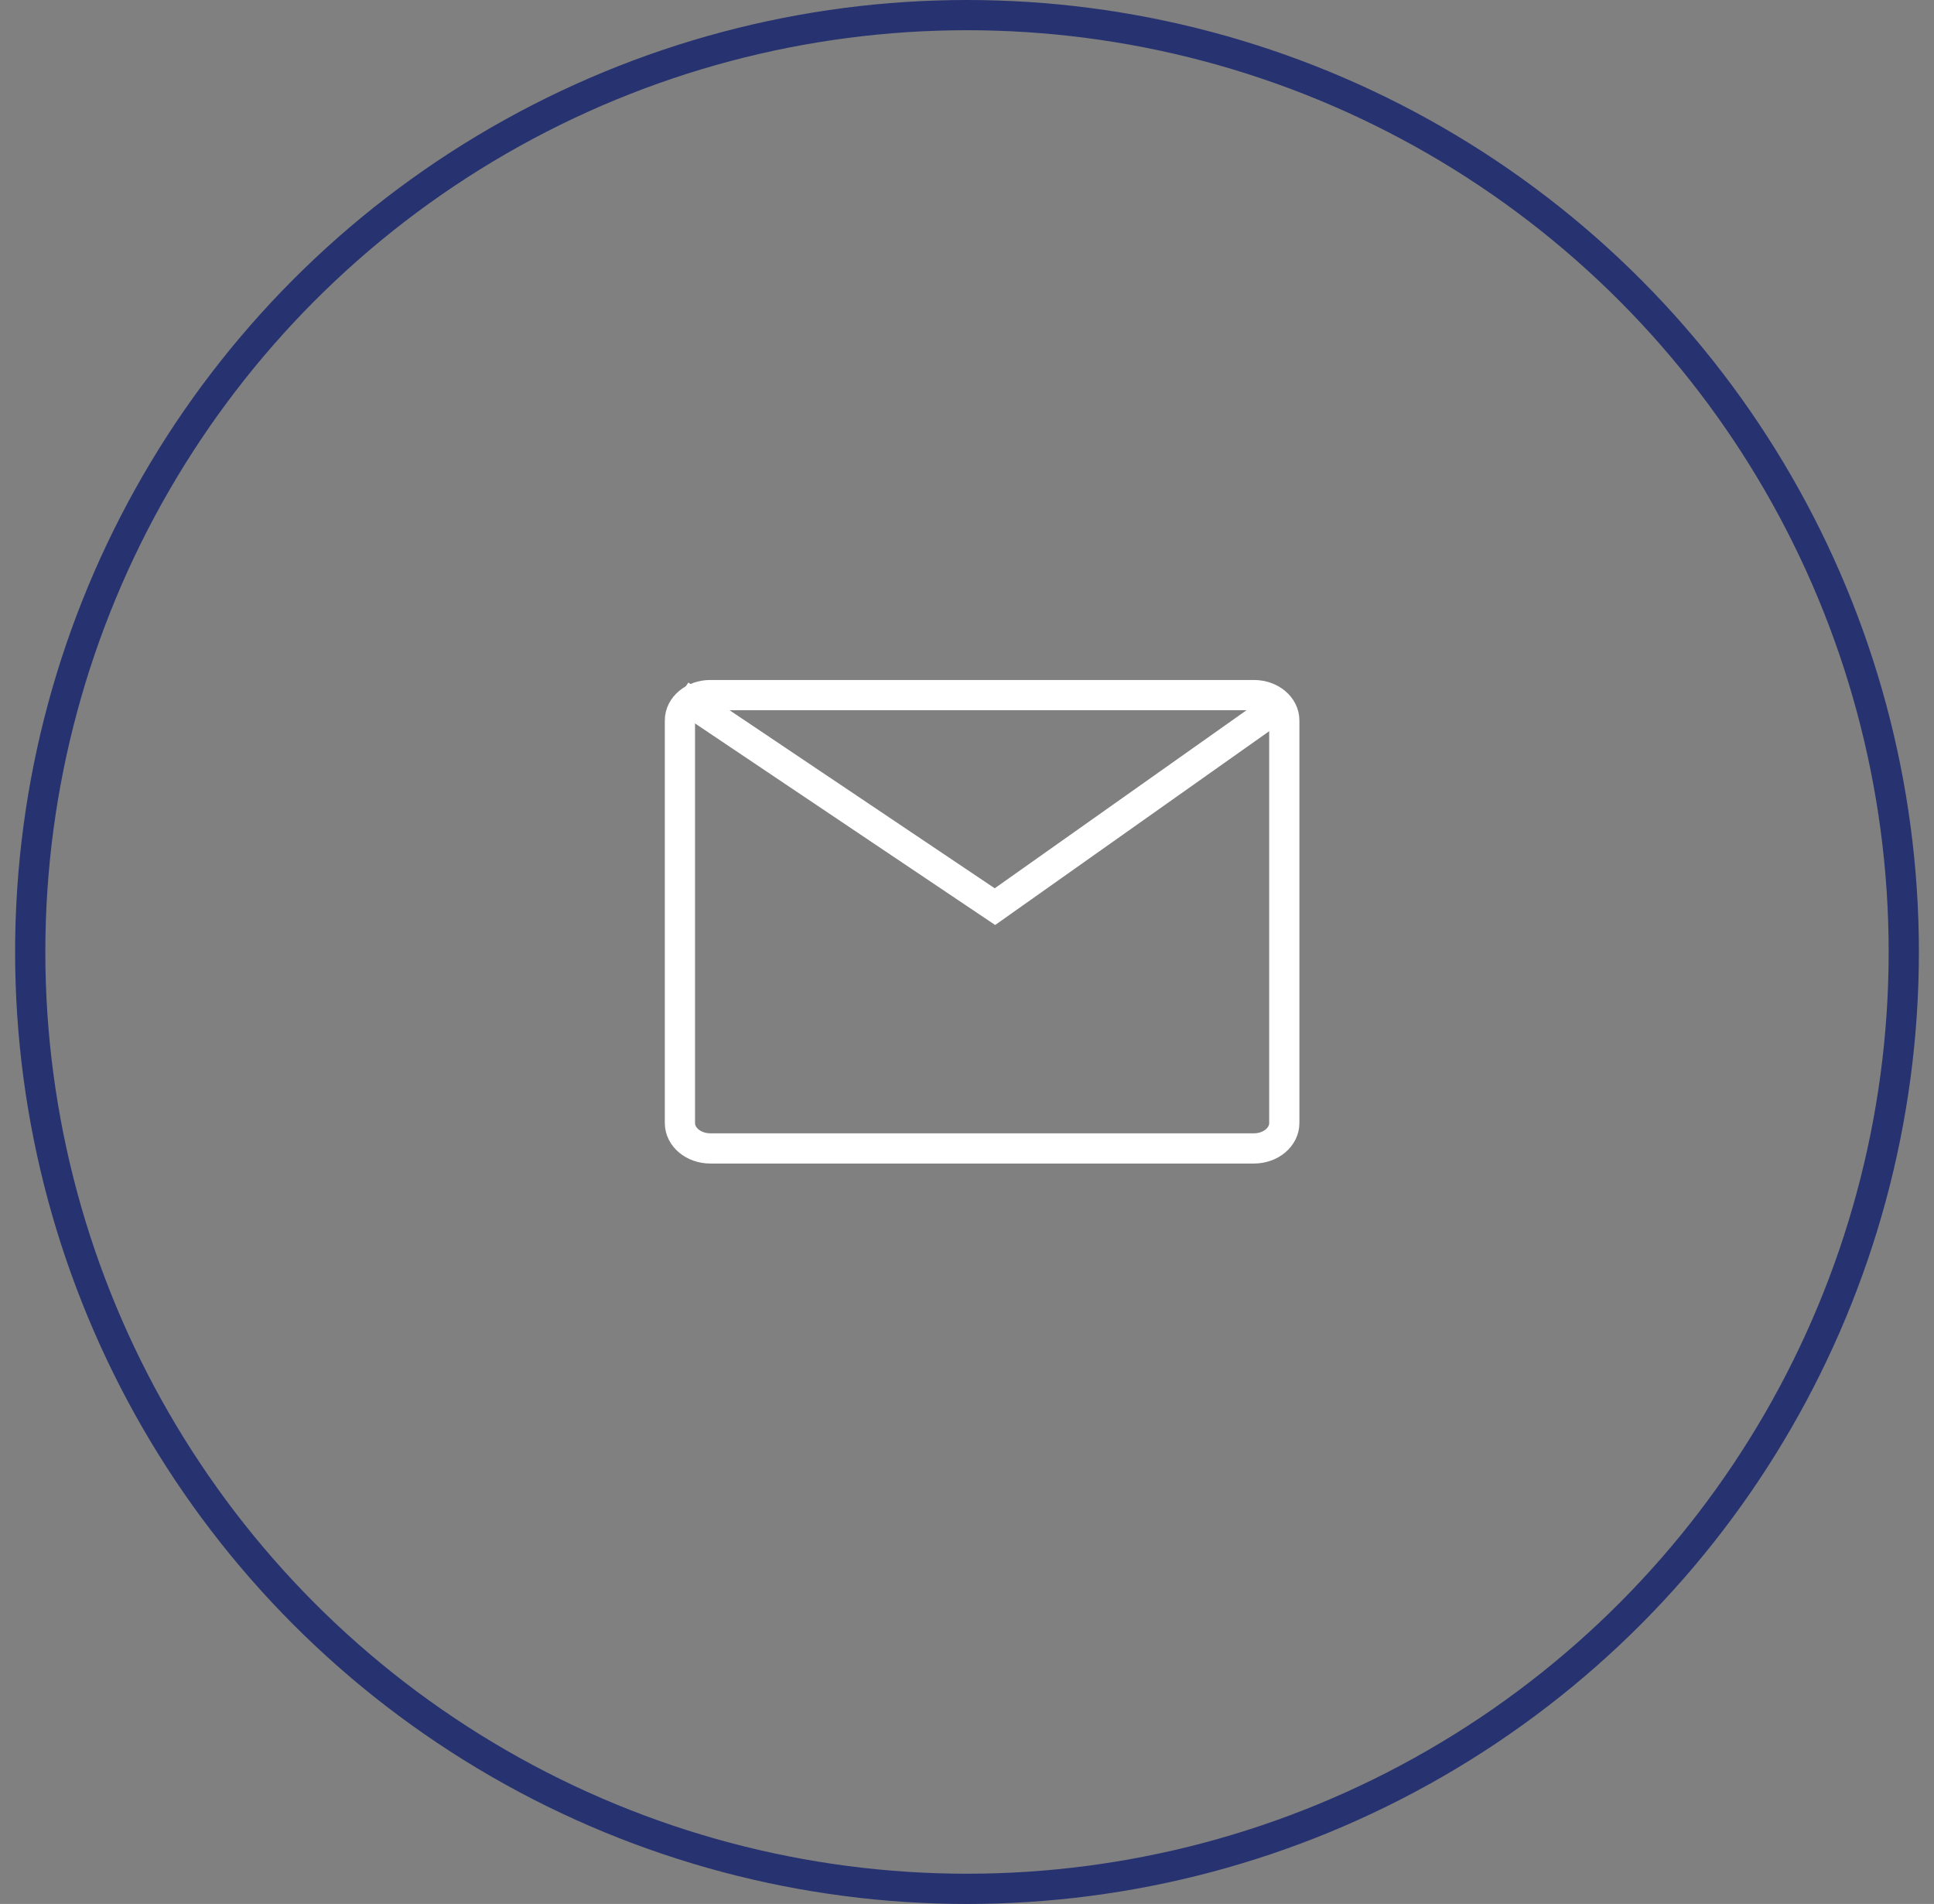 <svg width="64" height="63" viewBox="0 0 64 63" fill="none" xmlns="http://www.w3.org/2000/svg">
<rect x="0" y="0" width="64" height="63" fill="#808080" stroke="none"/>
<circle cx="32" cy="31.5" r="31" stroke="#273270"/>
<path d="M41.496 23H23.504C22.95 23 22.5 23.375 22.5 23.839V37.161C22.5 37.624 22.95 38 23.504 38H41.496C42.05 38 42.5 37.624 42.5 37.161V23.839C42.5 23.375 42.05 23 41.496 23Z" stroke="white"/>
<path d="M22.5 23L32.925 30L42.5 23.229" stroke="white"/>
</svg>
